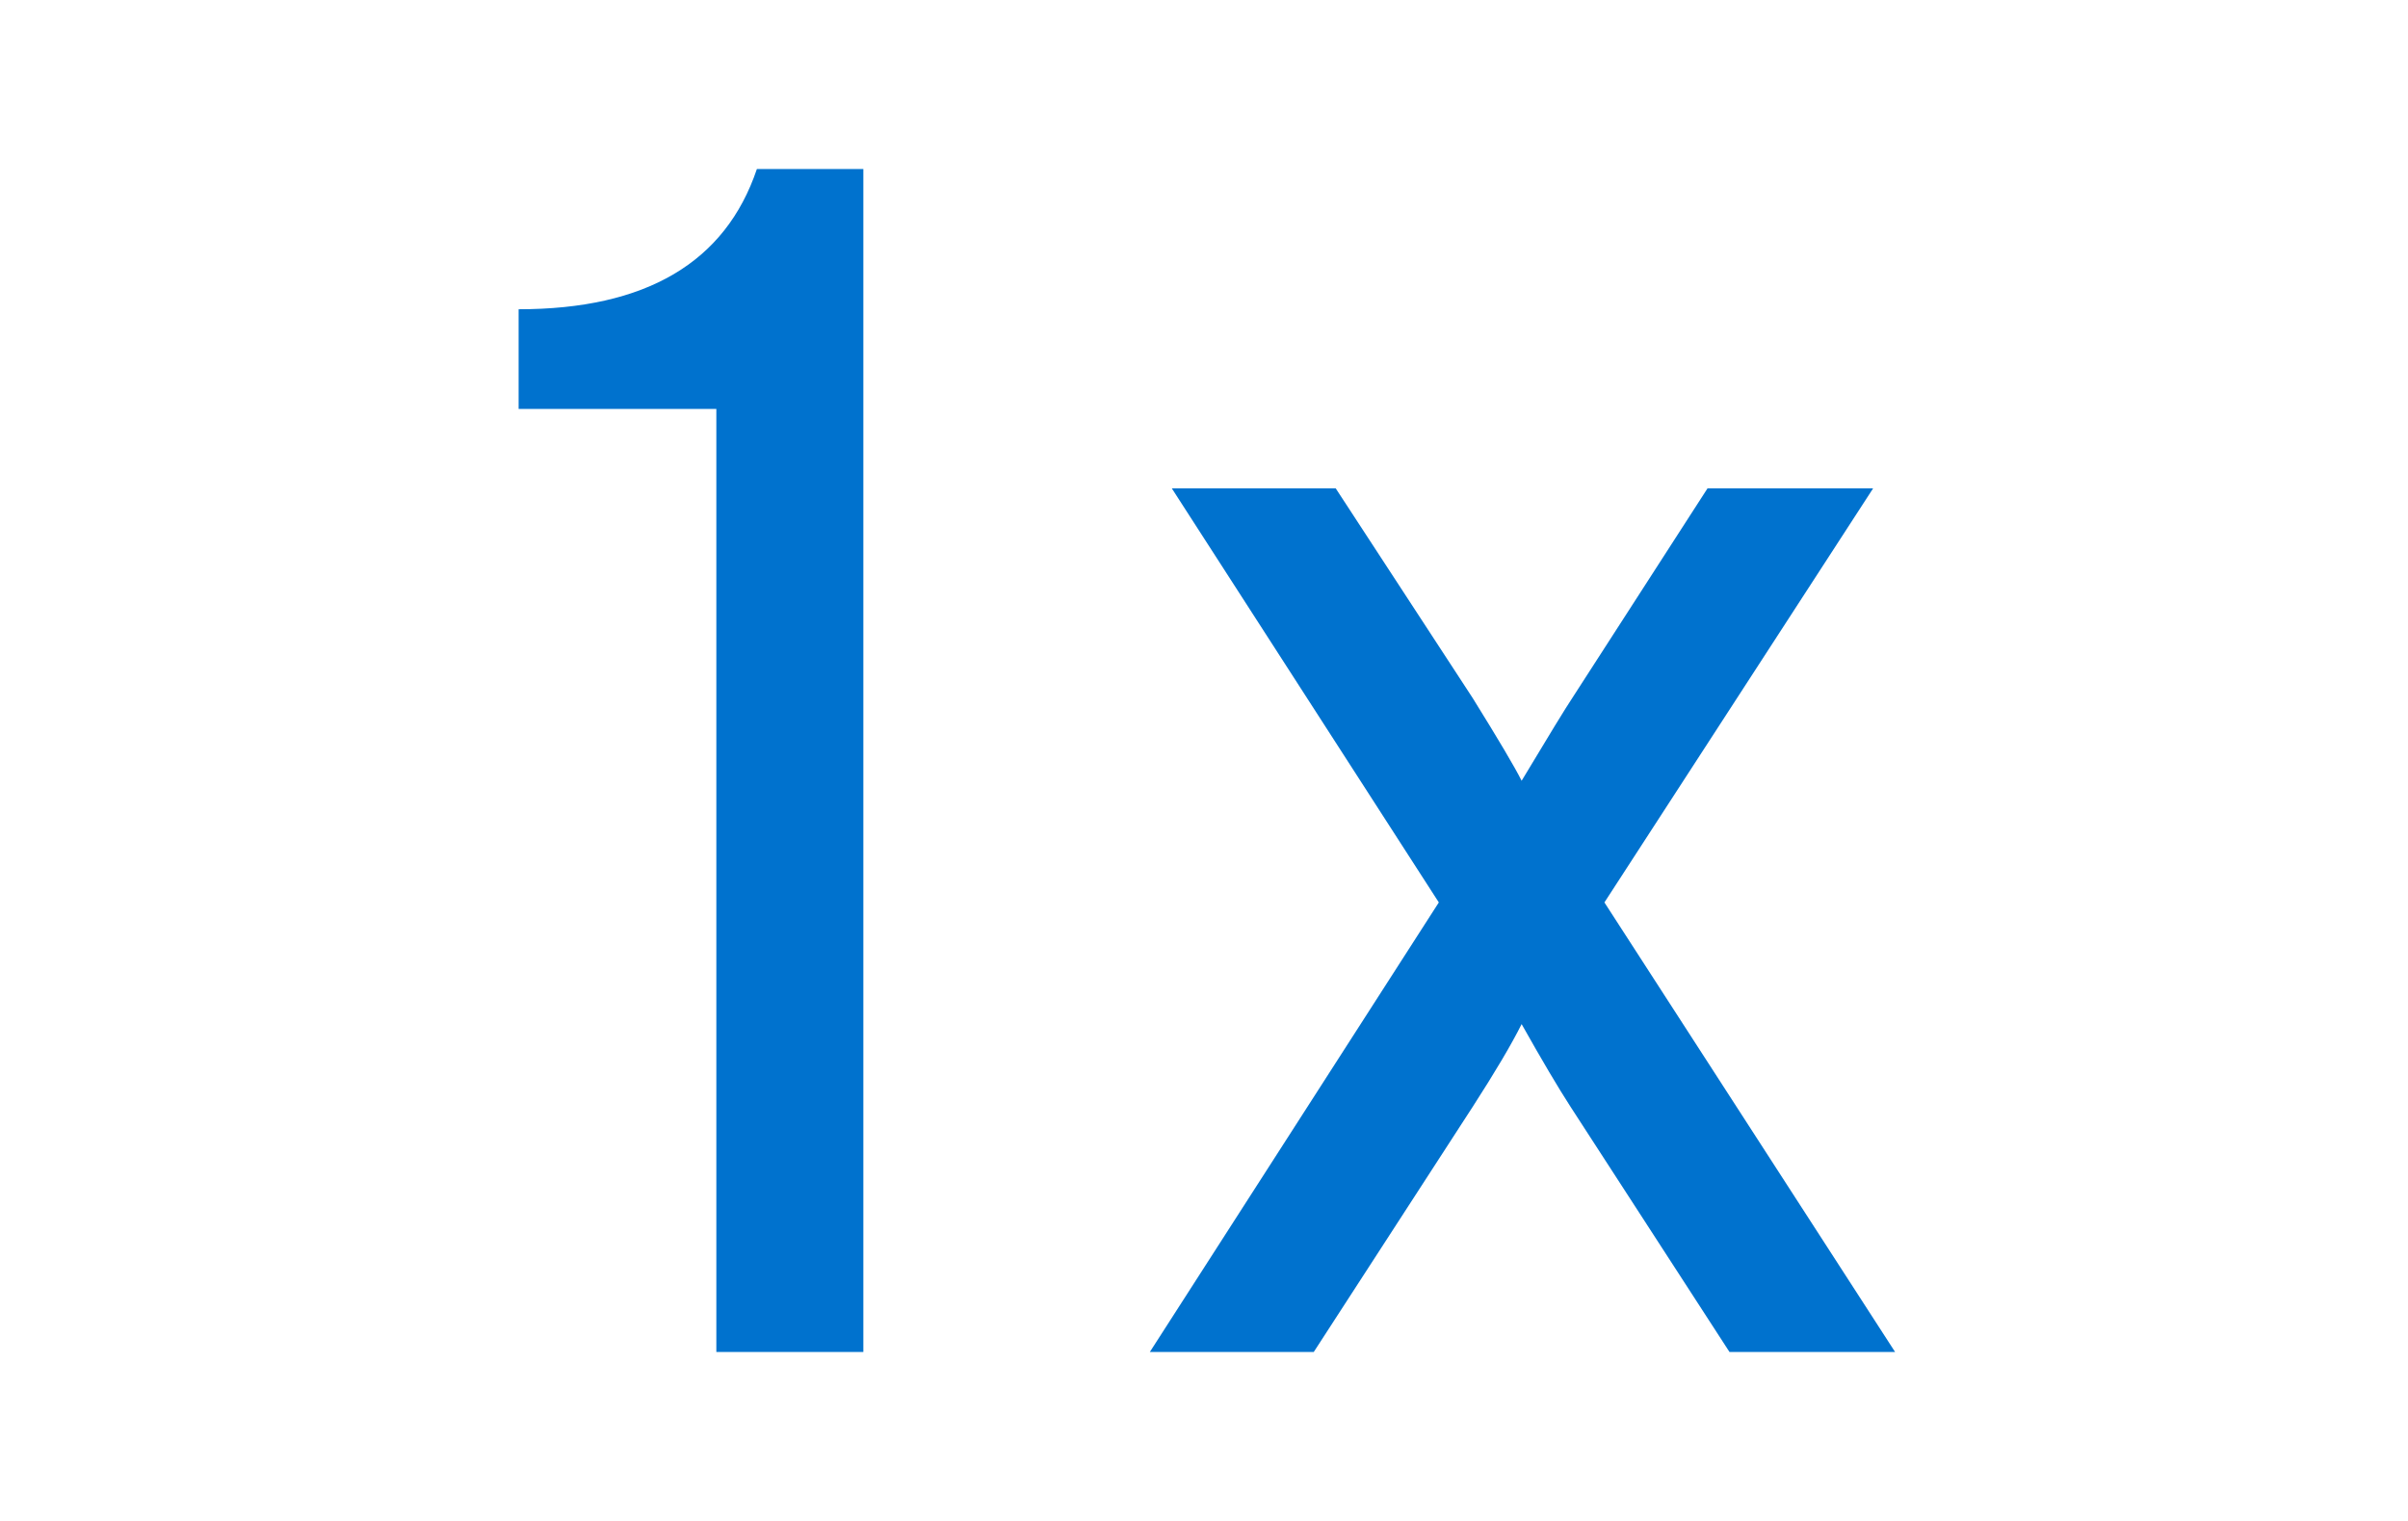 <svg width="114" height="72" viewBox="0 0 114 72" fill="none" xmlns="http://www.w3.org/2000/svg">
<path d="M33.913 64V19.36H24.553V14.64C30.58 14.64 34.34 12.427 35.833 8H40.873V64H33.913ZM54.437 64L68.117 42.72L55.477 23.12H63.237L69.717 33.04C70.944 35.013 71.717 36.32 72.037 36.96C73.317 34.827 74.117 33.52 74.437 33.04L80.837 23.12H88.677L75.957 42.72L89.717 64H81.877L74.357 52.4C73.77 51.493 72.997 50.187 72.037 48.48C71.557 49.44 70.784 50.747 69.717 52.4L62.197 64H54.437Z" fill="#0072CE"/>
</svg>
